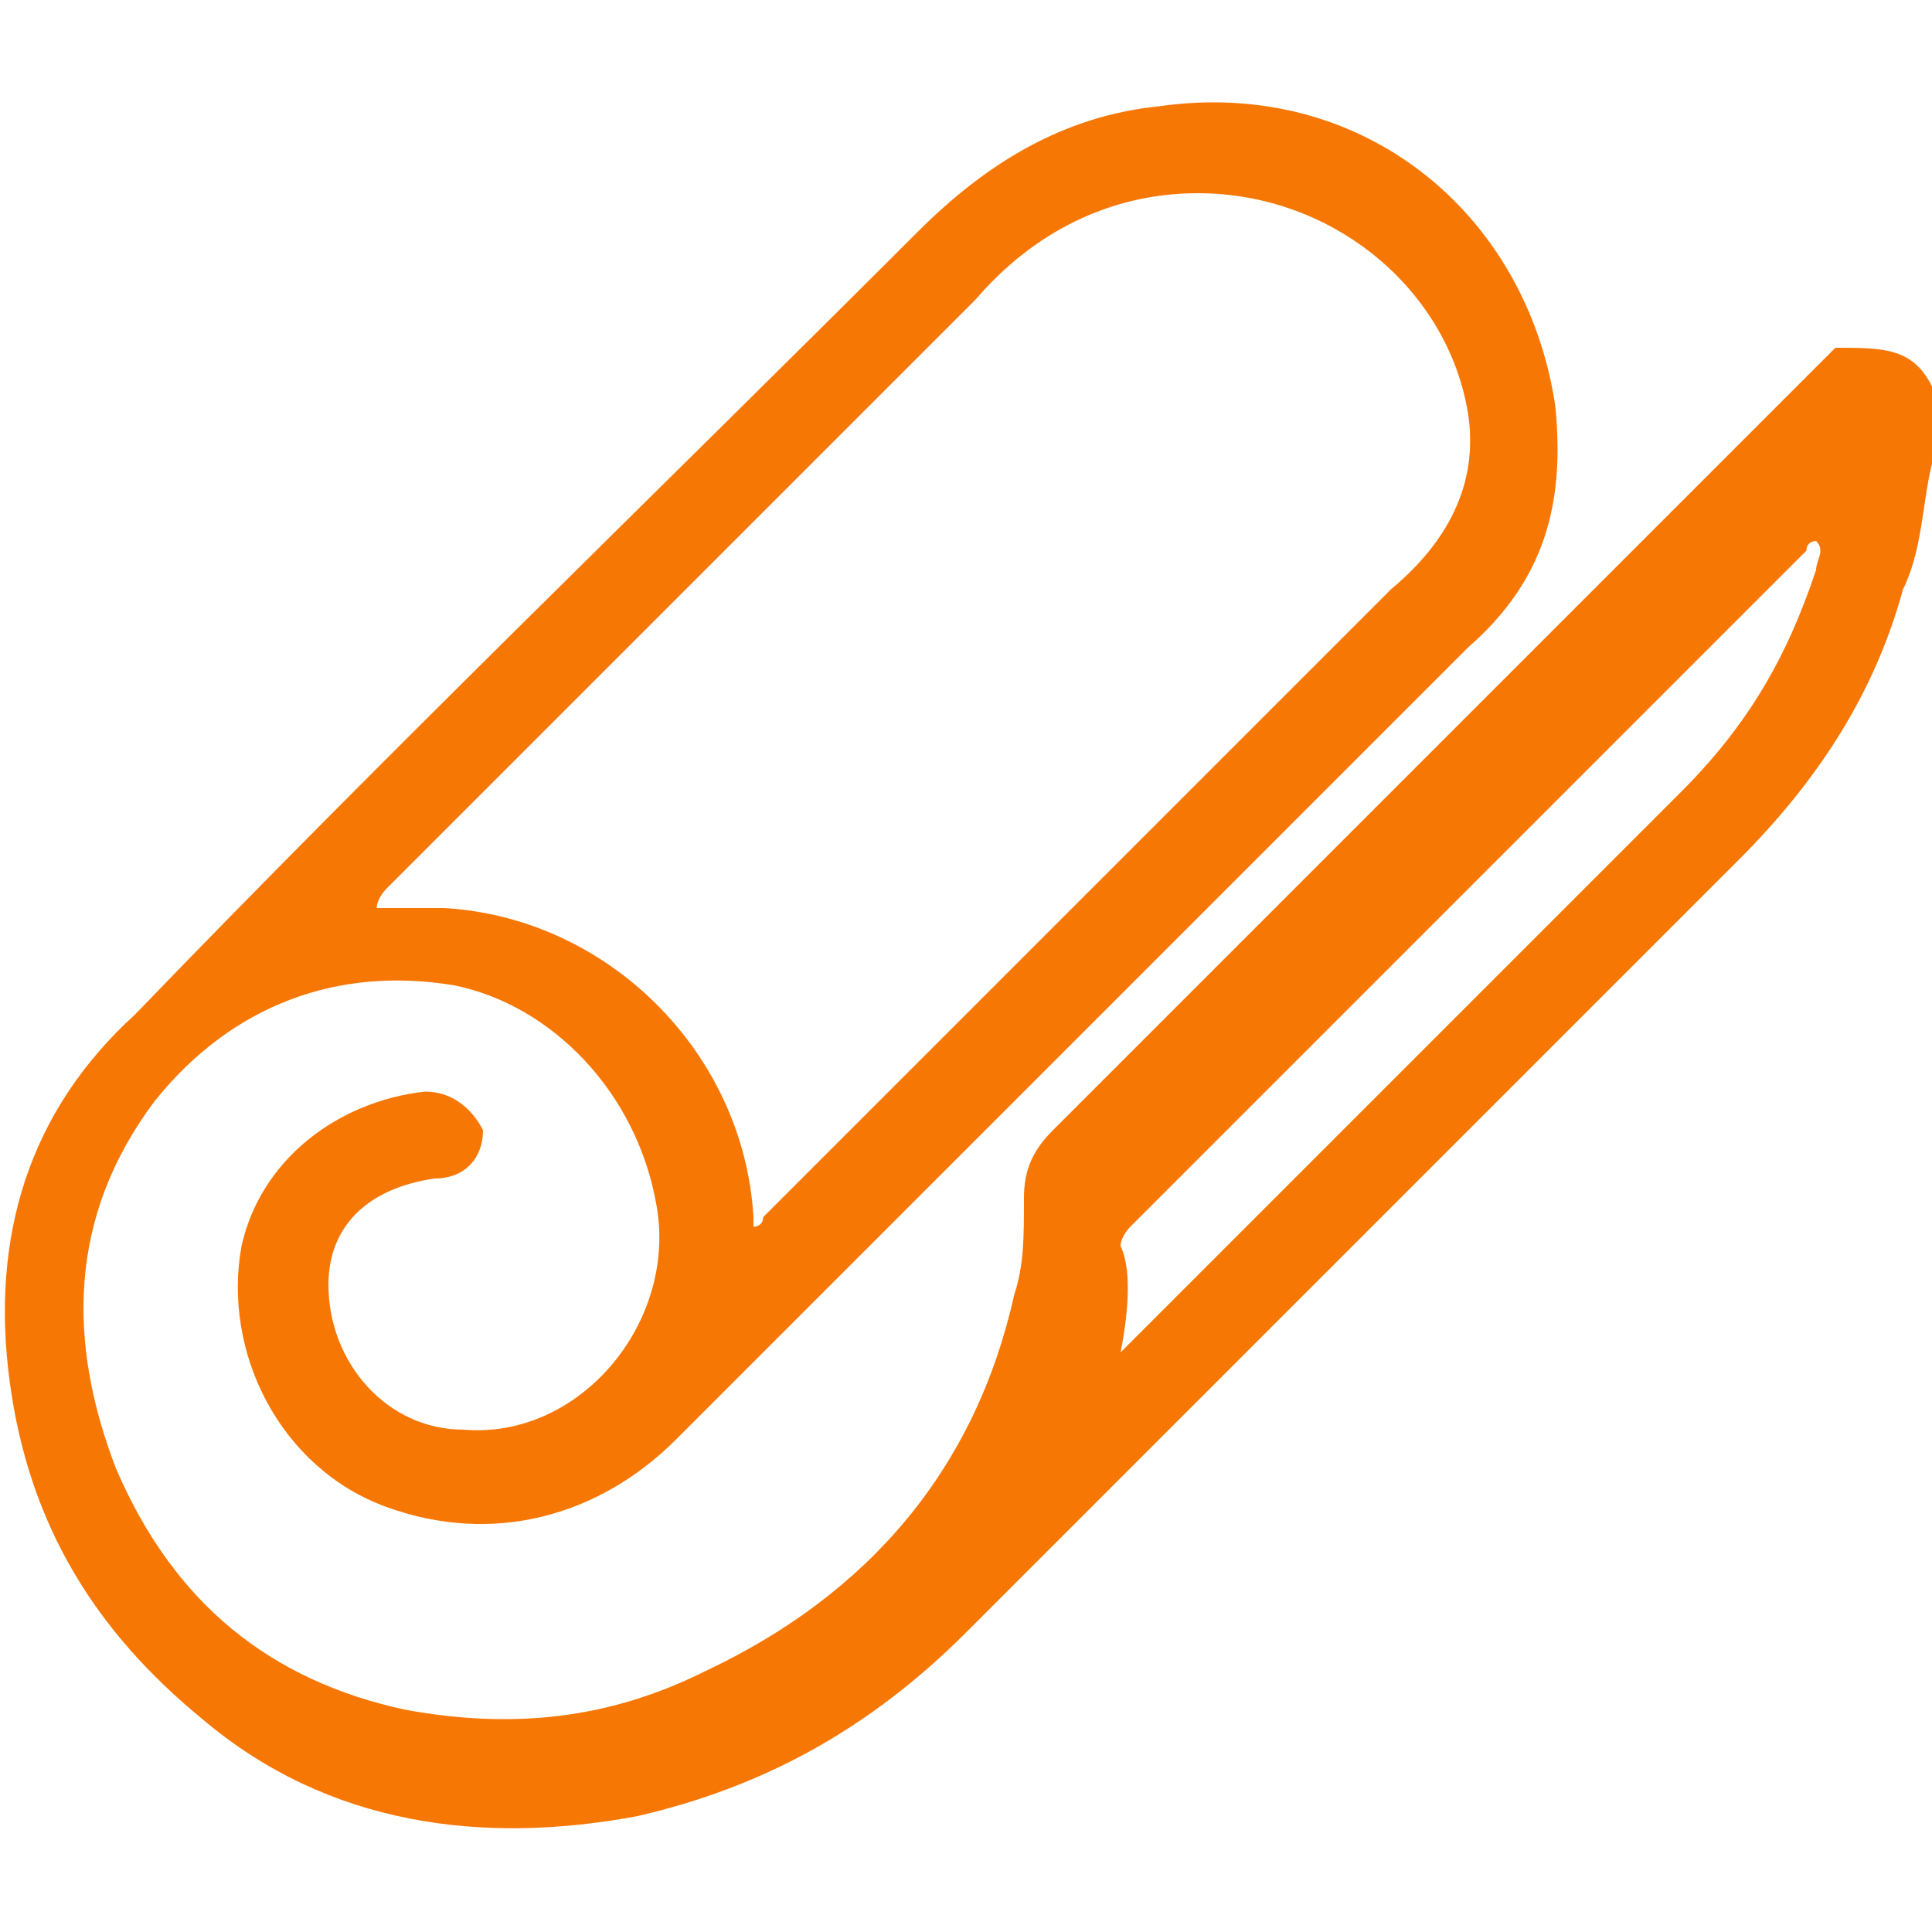 <svg xmlns="http://www.w3.org/2000/svg" xml:space="preserve" style="enable-background:new 0 0 20 20" viewBox="0 0 20 20"><path d="M20 4.8c-.1.4-.1.9-.3 1.3-.3 1.1-.9 2-1.7 2.8l-8 8c-1 1-2.1 1.6-3.4 1.9-1.6.3-3.2.1-4.5-1-1.1-.9-1.8-2-2-3.5s.2-2.8 1.3-3.8C4 7.8 6.8 5.1 9.5 2.4c.7-.7 1.5-1.2 2.5-1.3 2.1-.3 3.8 1.1 4.1 3.1.1 1-.1 1.8-.9 2.5L7 14.9c-.8.8-1.9 1.1-3 .7-1.1-.4-1.7-1.6-1.5-2.7.2-.9 1-1.5 1.9-1.6.3 0 .5.2.6.4 0 .3-.2.5-.5.5-.7.1-1.1.5-1.1 1.1 0 .8.6 1.5 1.4 1.5 1.2.1 2.2-1.1 2-2.3s-1.1-2.1-2.1-2.3c-1.2-.2-2.3.2-3.1 1.2-.9 1.2-.9 2.5-.4 3.8.6 1.4 1.6 2.2 3 2.5 1.1.2 2.1.1 3.1-.4 1.7-.8 2.8-2.1 3.2-3.9.1-.3.1-.6.1-1 0-.3.1-.5.3-.7l8-8 .1-.1c.5 0 .8 0 1 .4v.8zM3.9 9.4h.7c1.7.1 3.1 1.5 3.2 3.2v.1s.1 0 .1-.1l.1-.1 6.4-6.4c.6-.5.9-1.1.8-1.8C15 3 13.8 2 12.4 2c-.9 0-1.7.4-2.3 1.1L4 9.2s-.1.1-.1.2zm7.7 4.6.1-.1 5.7-5.7c.7-.7 1.1-1.4 1.4-2.3 0-.1.1-.2 0-.3 0 0-.1 0-.1.1l-7 7s-.1.1-.1.2c.1.2.1.6 0 1.1z" style="fill:#f77705"/></svg>